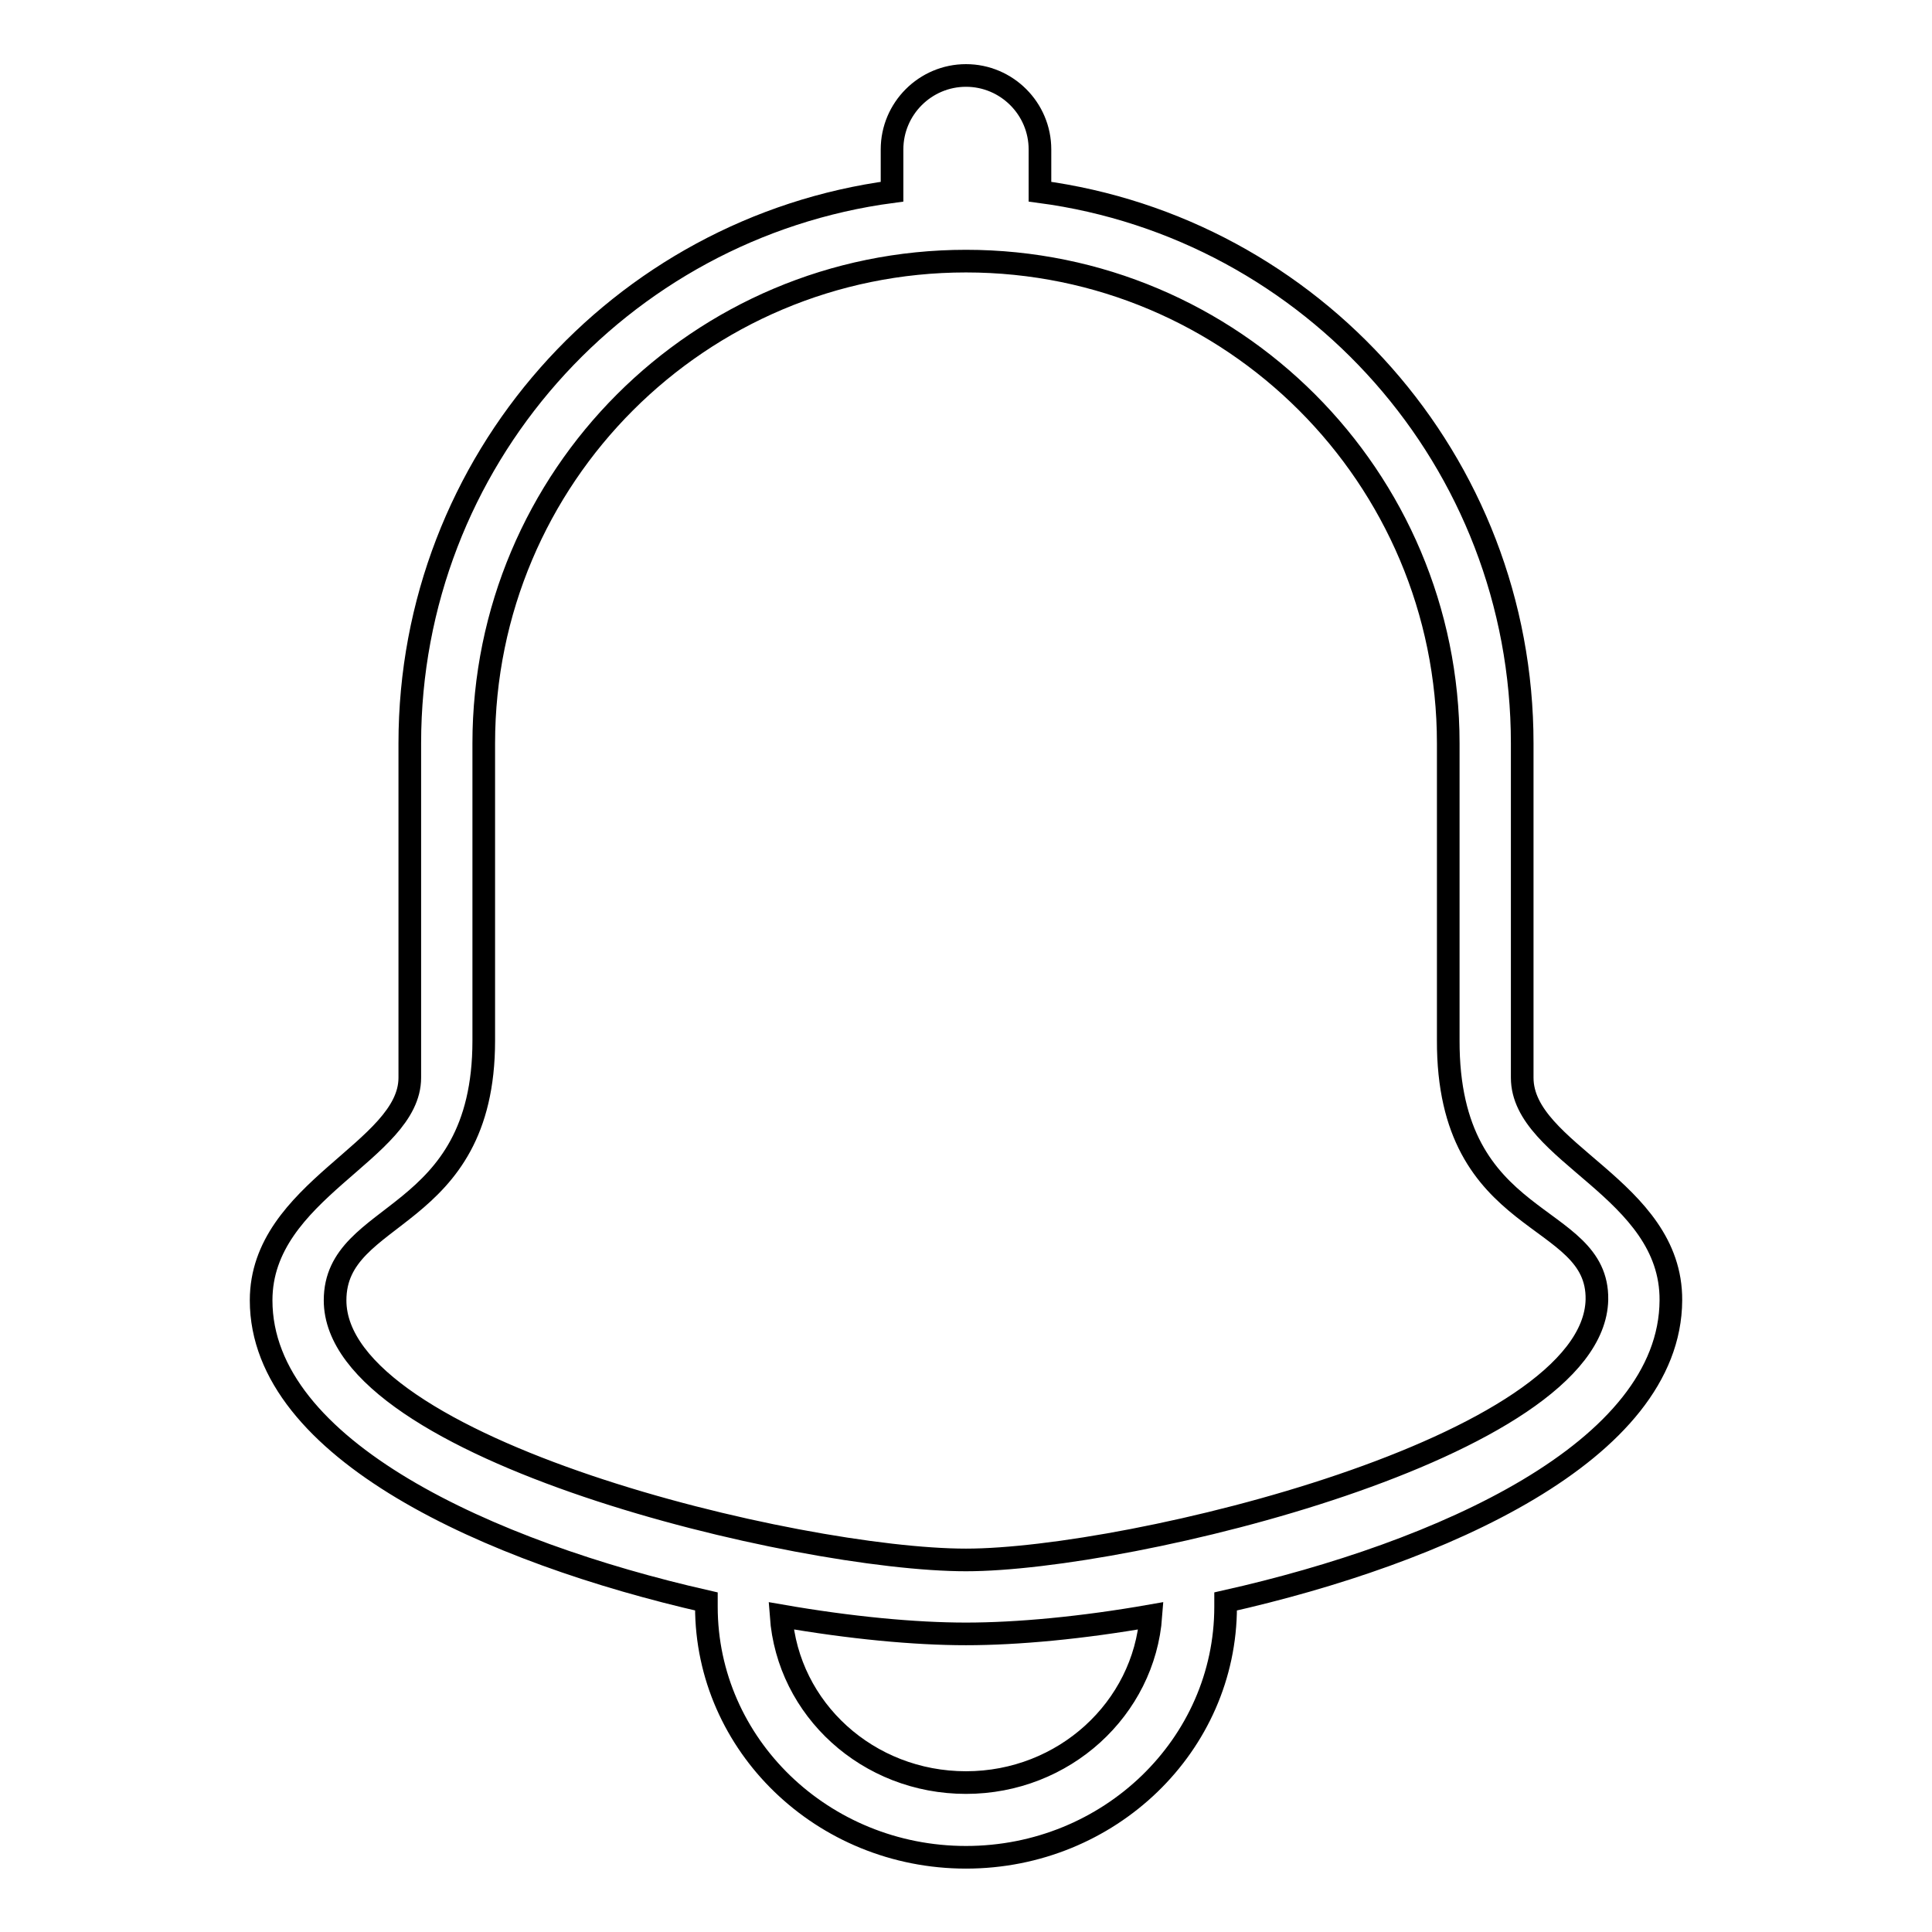 <?xml version="1.0" encoding="utf-8"?>
<!-- Svg Vector Icons : http://www.onlinewebfonts.com/icon -->
<!DOCTYPE svg PUBLIC "-//W3C//DTD SVG 1.1//EN" "http://www.w3.org/Graphics/SVG/1.1/DTD/svg11.dtd">
<svg version="1.1" xmlns="http://www.w3.org/2000/svg" xmlns:xlink="http://www.w3.org/1999/xlink" x="0px" y="0px" viewBox="0 0 256 256" enable-background="new 0 0 256 256" xml:space="preserve">
<g> <path stroke-width="3" fill-opacity="0" stroke="#000000"  d="M201.7,142.8V98.5c0-37.4-27.8-68.3-63.9-73.1v-5.6c0-5.4-4.4-9.8-9.8-9.8c-5.4,0-9.8,4.4-9.8,9.8v5.6 c-36.1,4.8-63.9,35.7-63.9,73.1v44.3c0,9.7-19.7,14.9-19.7,29.5c0,19.8,30.4,33.4,59,39.9v0.7c0,18.3,15.4,33.2,34.4,33.2 c19,0,34.4-14.9,34.4-33.2v-0.7c28.5-6.4,58.9-19.9,59-39.9C221.5,157.5,201.7,152.8,201.7,142.8z M128,236.2 c-13,0-23.6-9.7-24.5-22.1c9.2,1.6,17.7,2.4,24.5,2.4c6.8,0,15.4-0.8,24.5-2.4C151.6,226.4,141,236.2,128,236.2z M128,206.7 c-22.2,0-83.6-14.6-83.6-34.4c0-12.2,19.7-10.1,19.7-34.4V98.5c0-35.3,28.6-63.9,63.9-63.9c35.3,0,63.9,28.6,63.9,63.9v39.3 c-0.1,25.3,19.9,22.5,19.7,34.4C211.2,191.8,149.7,206.7,128,206.7z"/></g>
</svg>